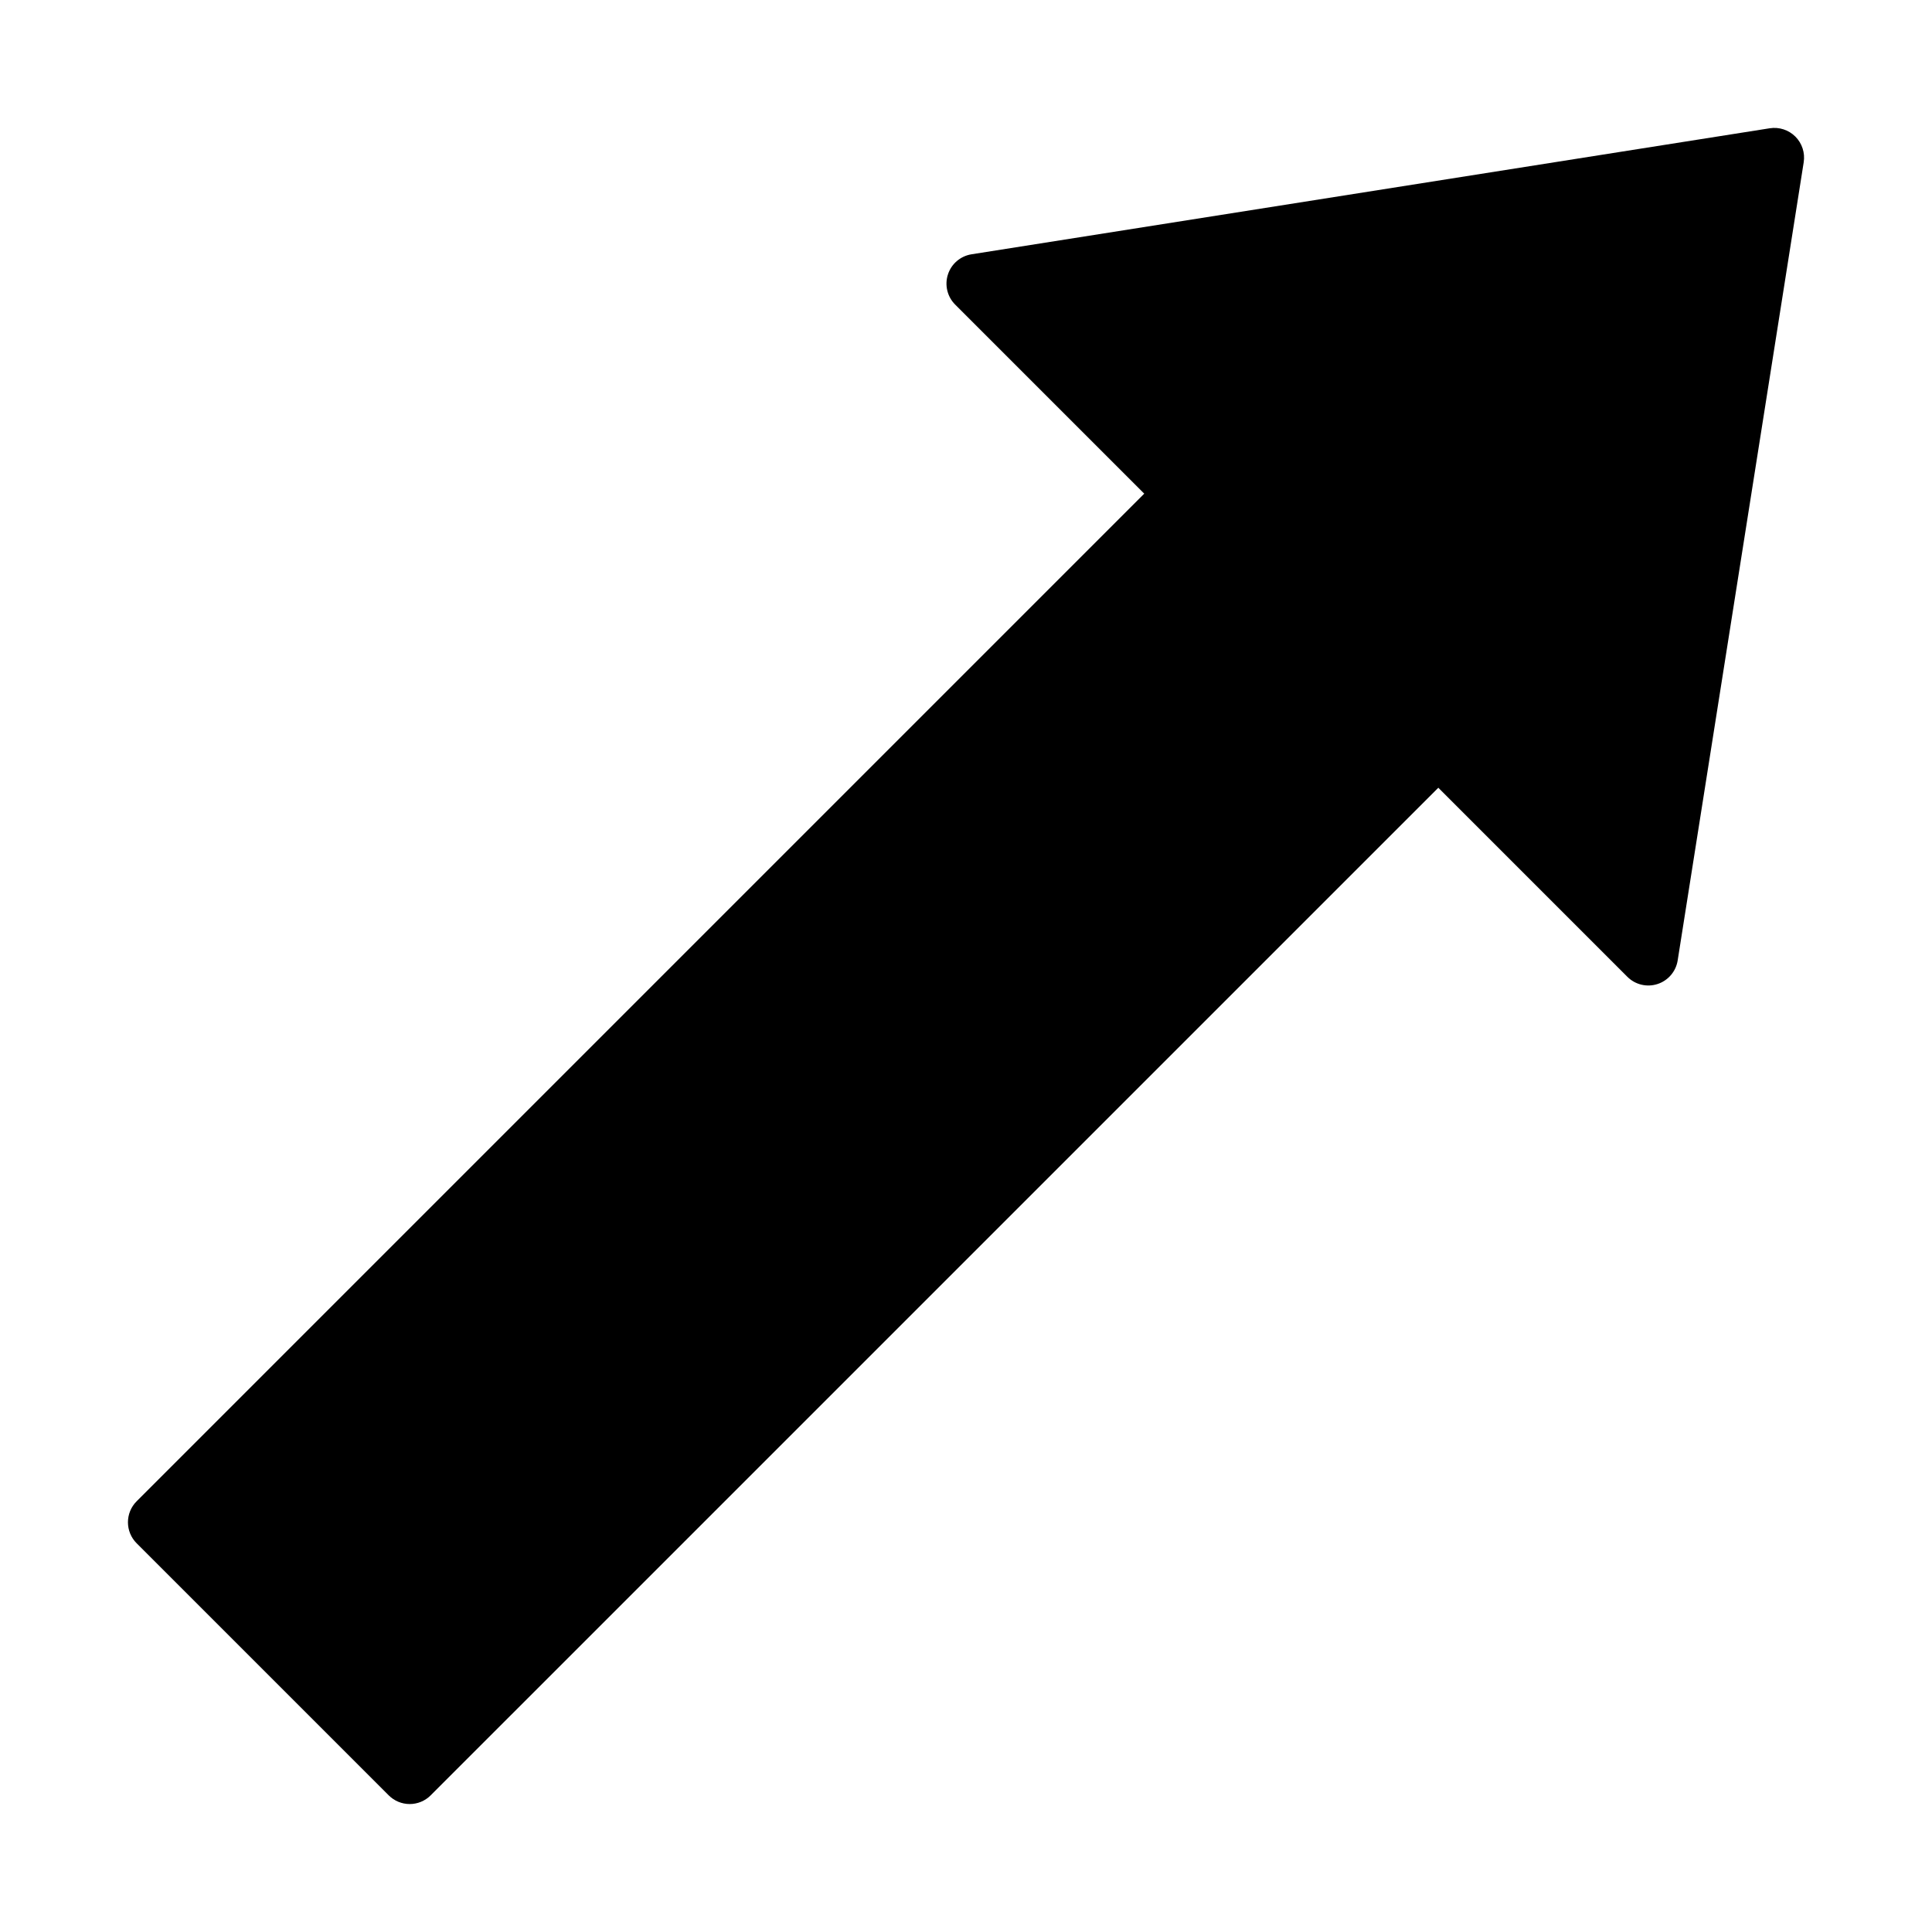 <?xml version="1.0" encoding="UTF-8"?>
<!-- Uploaded to: ICON Repo, www.iconrepo.com, Generator: ICON Repo Mixer Tools -->
<svg fill="#000000" width="800px" height="800px" version="1.1" viewBox="144 144 512 512" xmlns="http://www.w3.org/2000/svg">
 <path d="m622 187-33.398 211.52v0.004c-0.461 2.922-2.527 5.34-5.34 6.254-2.816 0.918-5.906 0.176-8-1.918l-50.094-50.098-267.03 267.02c-1.473 1.477-3.477 2.309-5.562 2.309-2.09 0-4.09-0.832-5.566-2.309l-66.797-66.797c-3.074-3.074-3.074-8.059 0-11.133l267.02-267.03-50.098-50.098c-2.098-2.09-2.84-5.184-1.922-8 0.914-2.816 3.336-4.879 6.262-5.336l211.52-33.395h0.004c2.484-0.395 5.012 0.43 6.793 2.207 1.777 1.781 2.602 4.309 2.207 6.793z"/>
</svg>